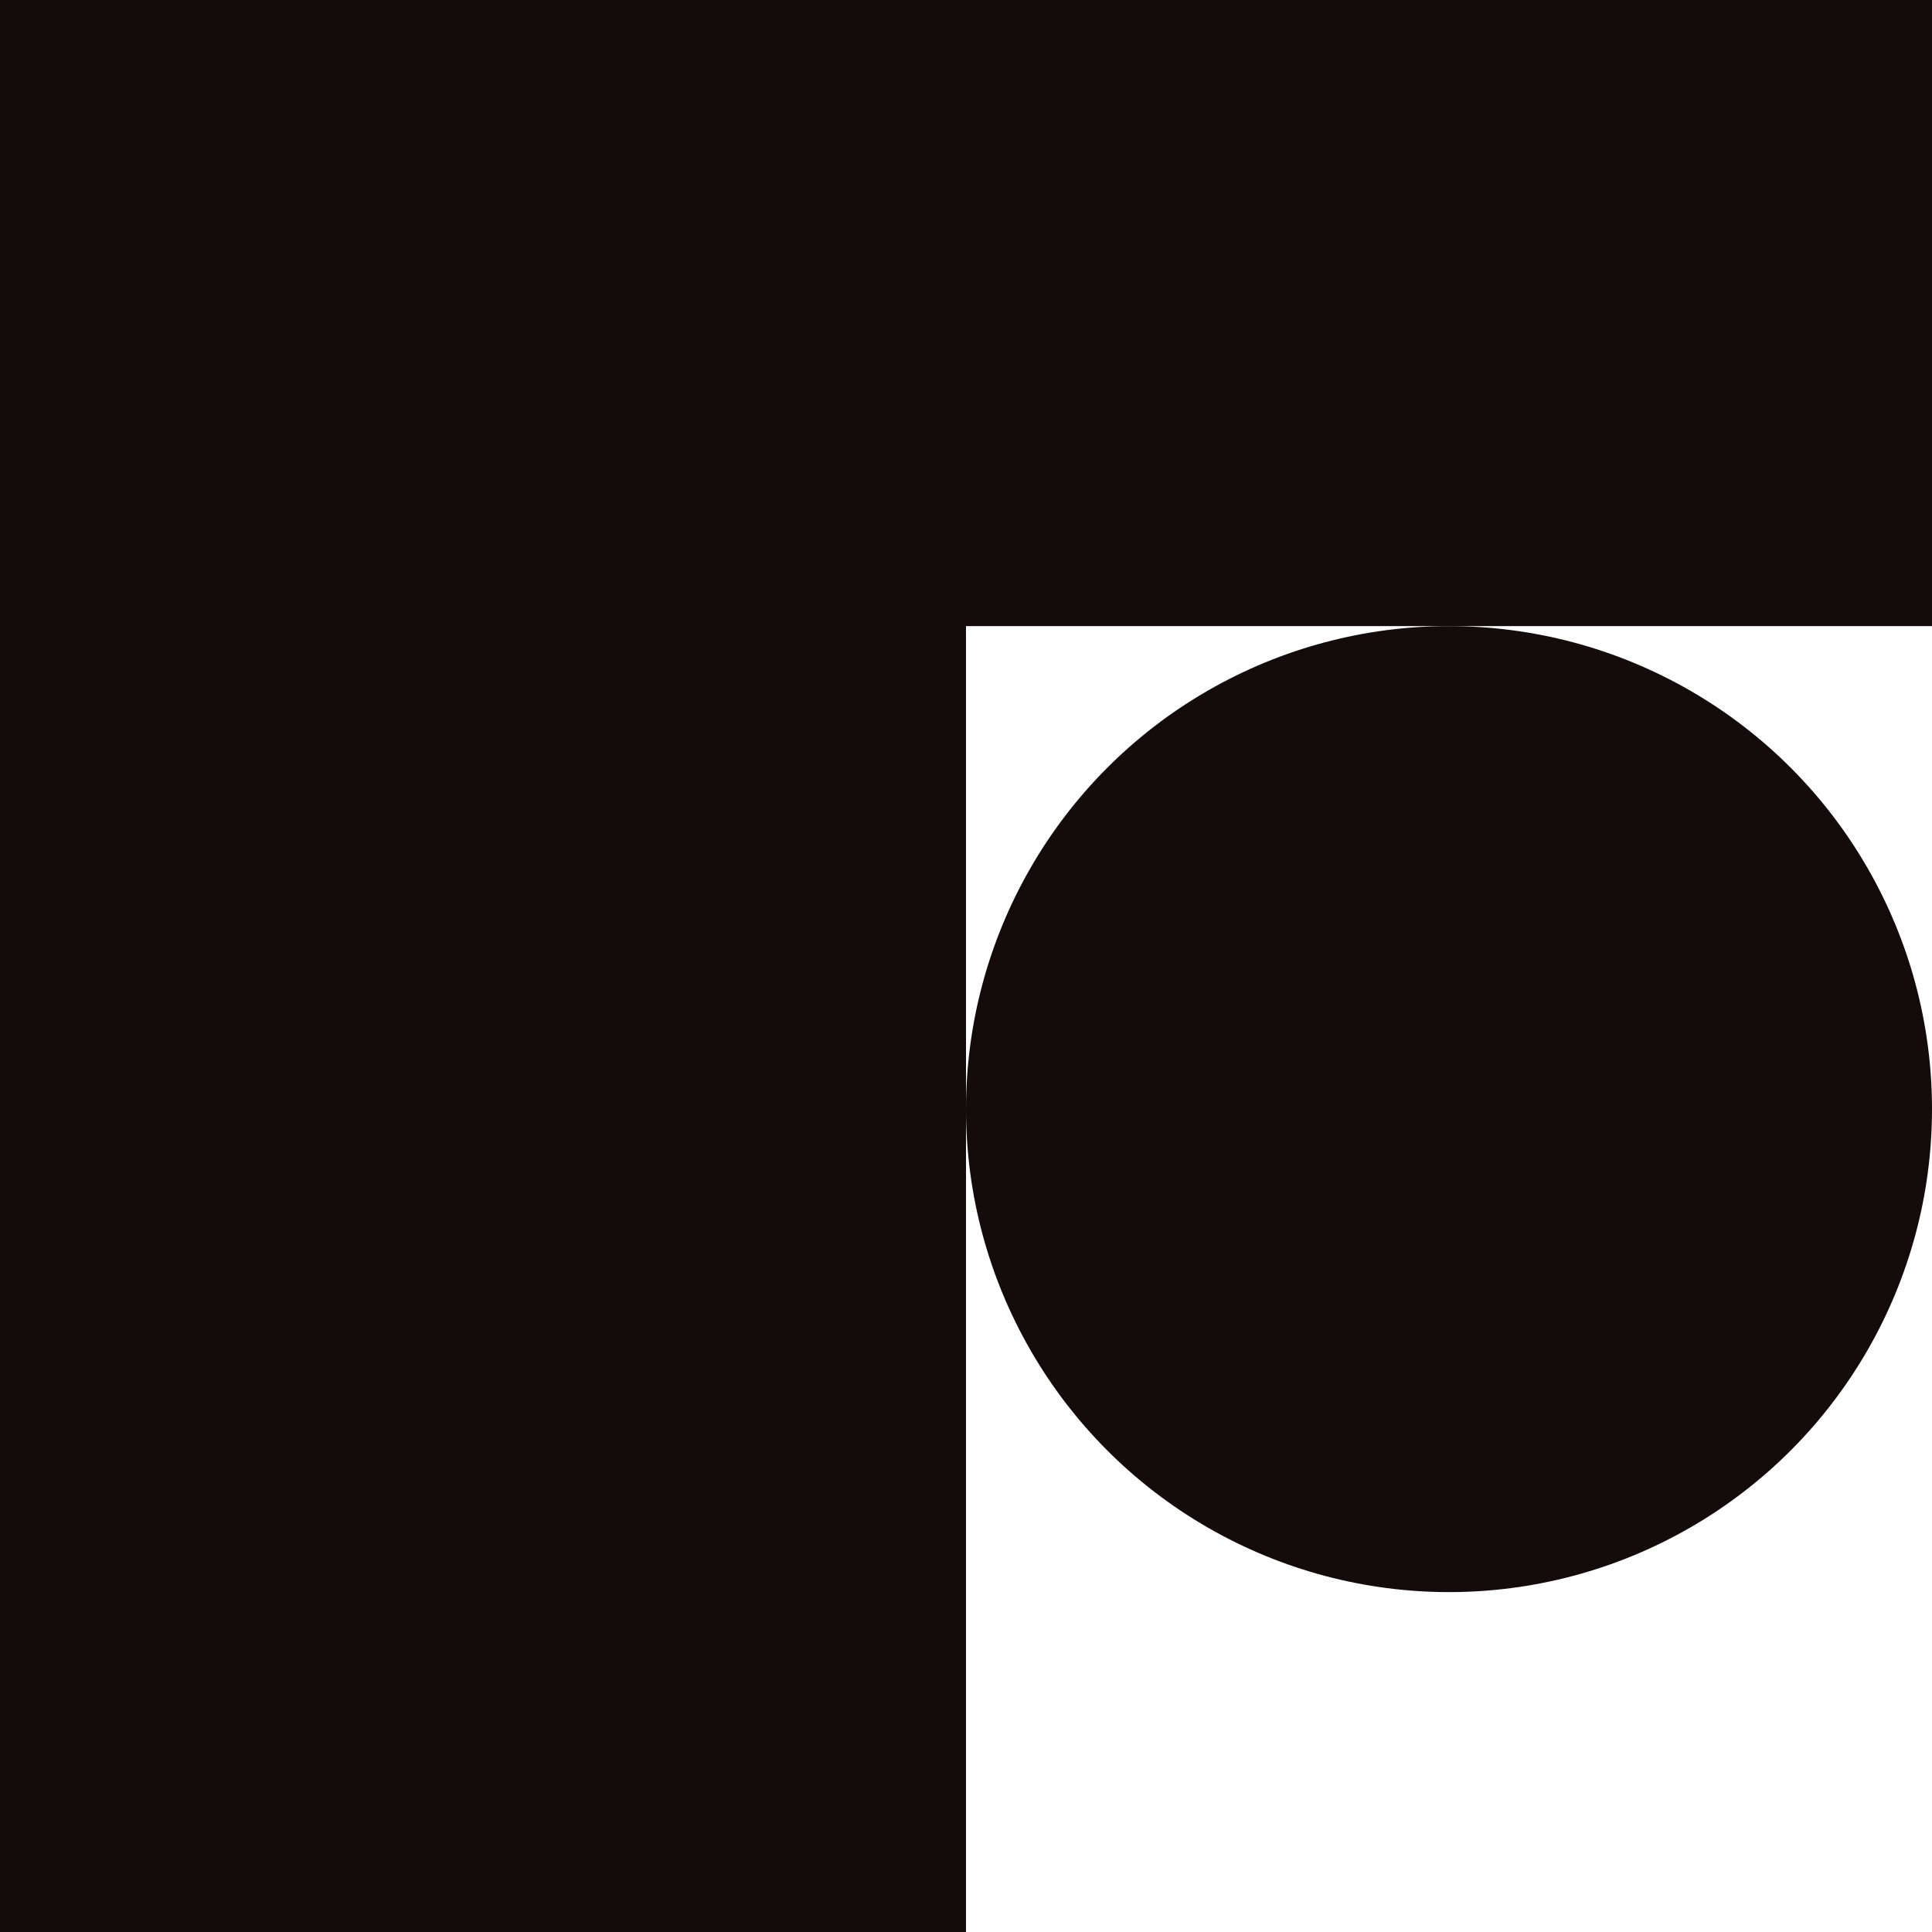 <svg viewBox="0 0 720 720" xmlns="http://www.w3.org/2000/svg" data-name="INDIVIDUAL LETTERS + COLOR" id="INDIVIDUAL_LETTERS_COLOR">
  <defs>
    <style>
      .cls-1 {
        fill: #140b0b;
      }
    </style>
  </defs>
  <polygon points="720 0 0 0 0 720 360 720 360 426.67 360 233.33 533.33 233.33 720 233.33 720 0" class="cls-1"></polygon>
  <circle r="180" cy="413.33" cx="540" class="cls-1"></circle>
</svg>